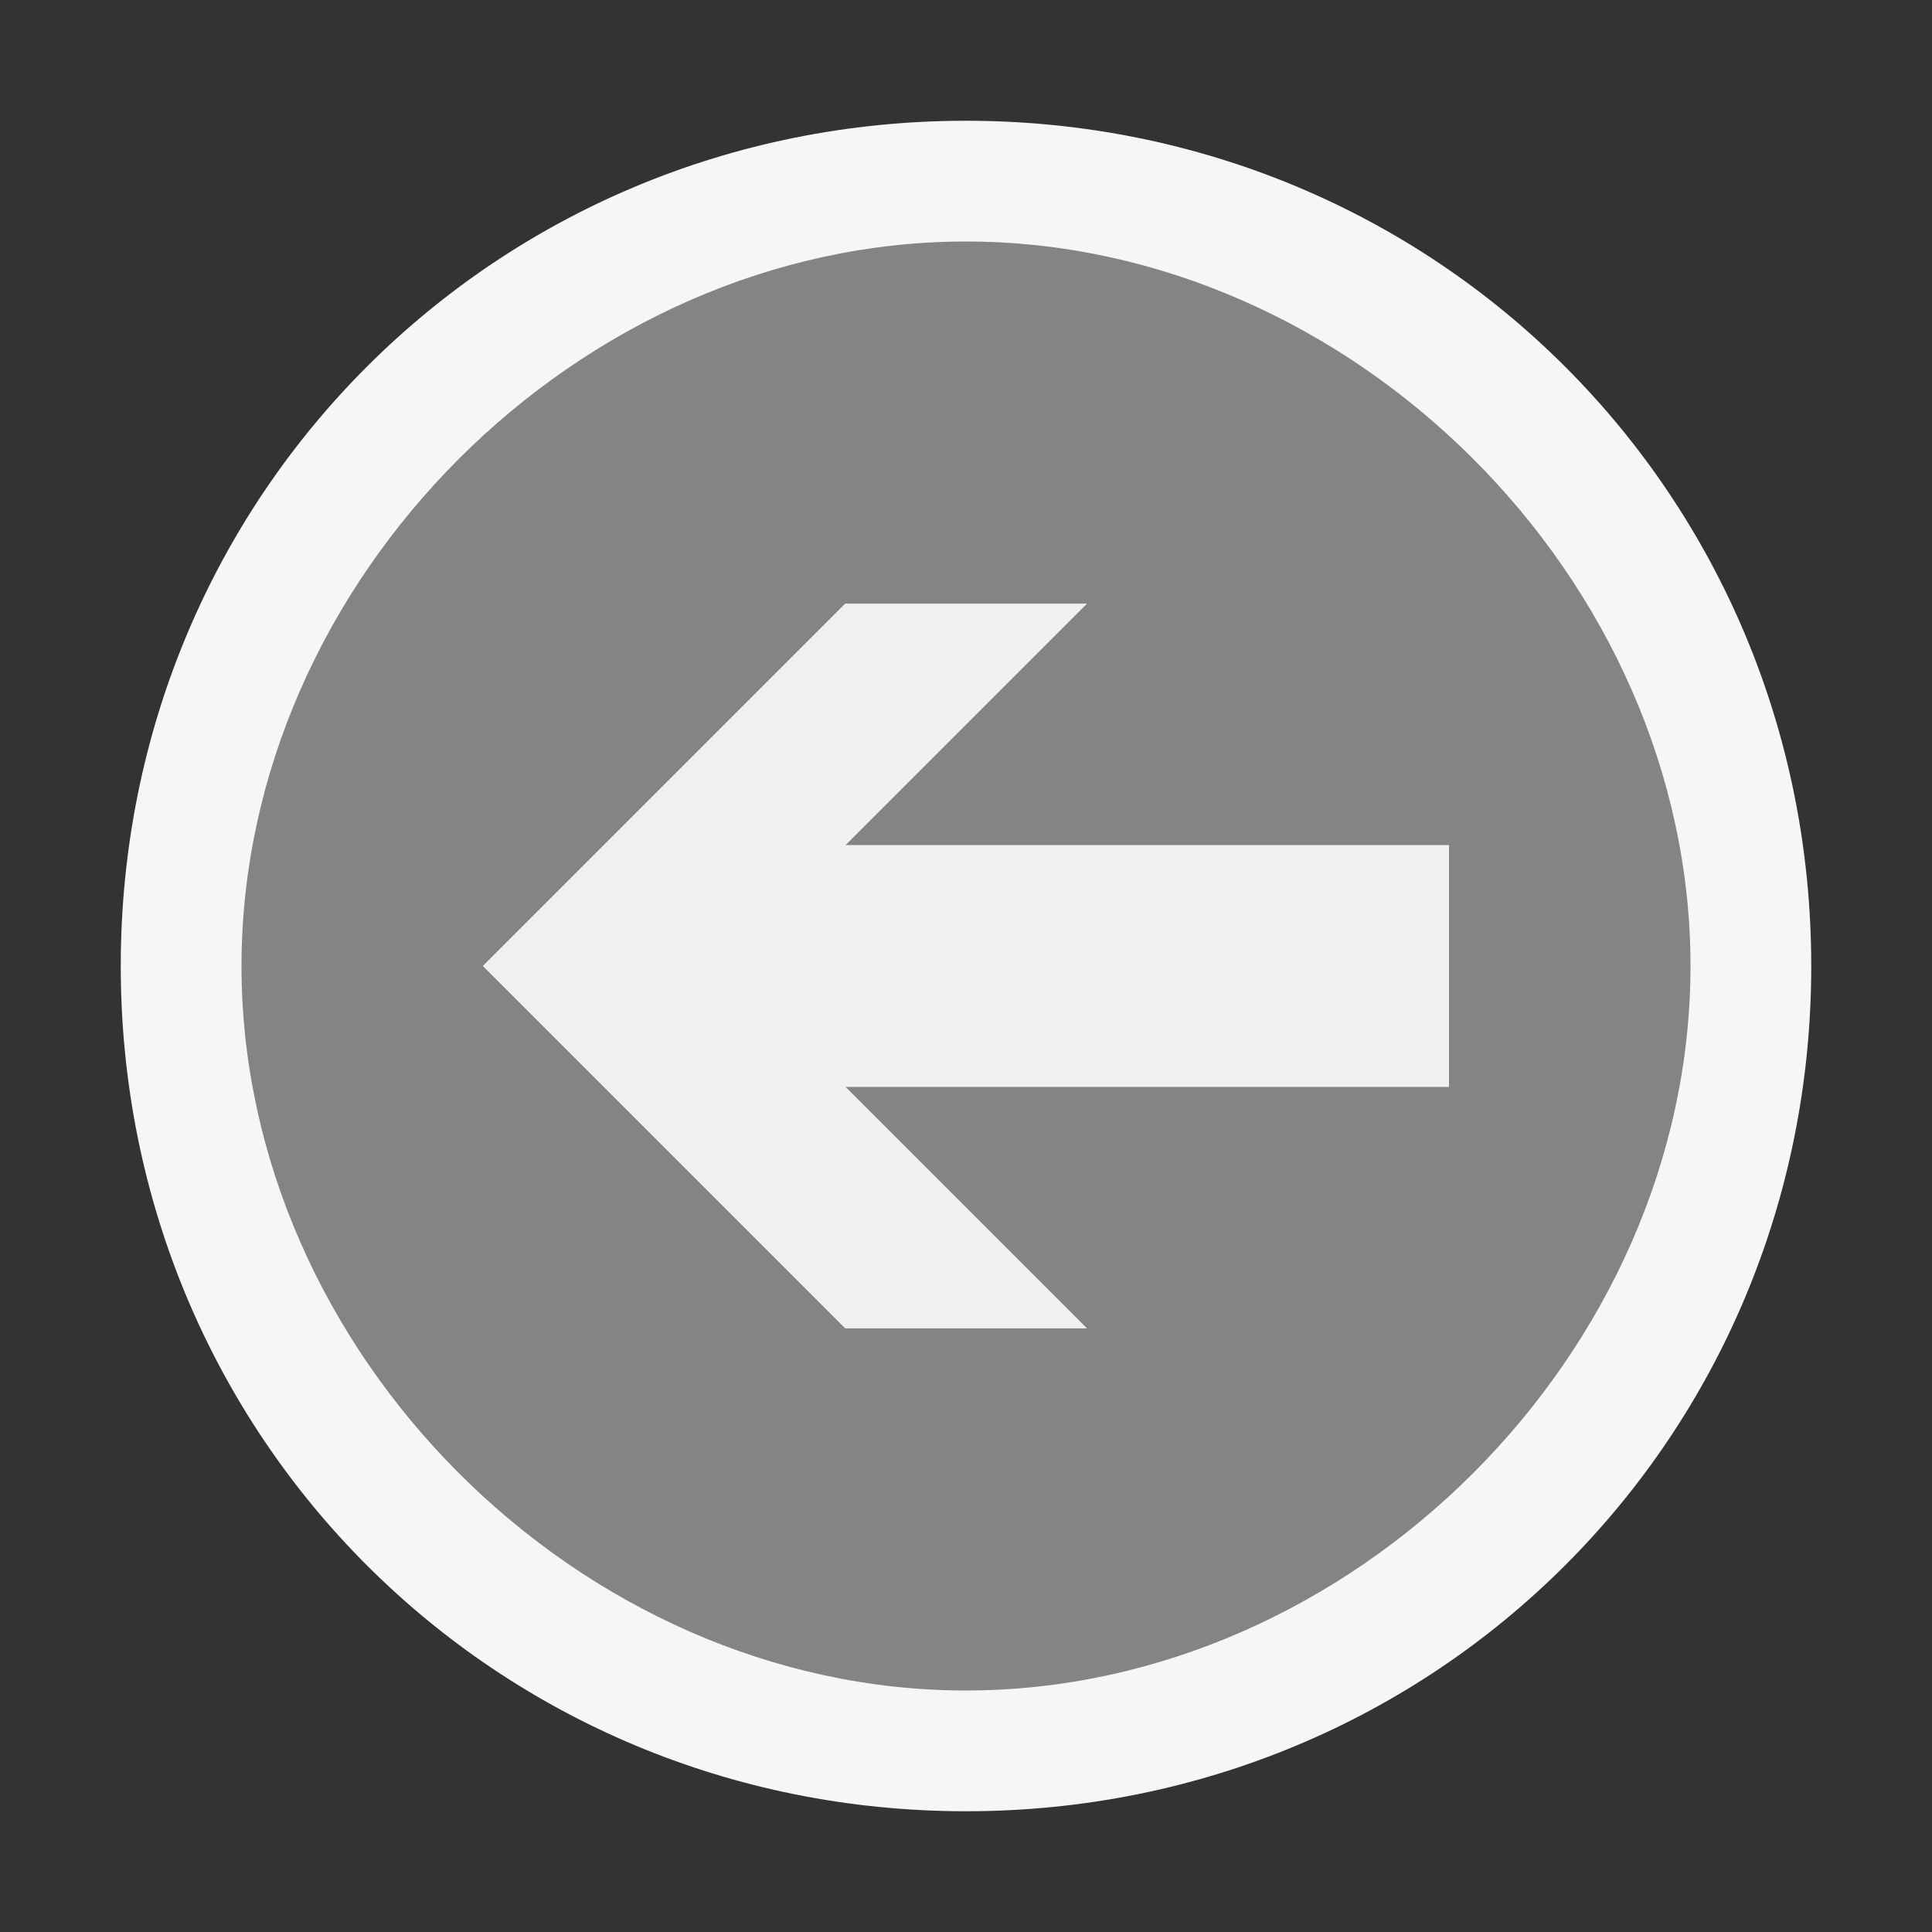 <svg xmlns="http://www.w3.org/2000/svg" width="16" height="16"><rect width="100%" height="100%" fill="#333333" stroke="none"/><style type="text/css">.icon-canvas-transparent{opacity:0;fill:#F6F6F6;} .icon-vs-out{fill:#F6F6F6;} .icon-vs-fg{fill:#F0EFF1;} .icon-disabled-grey{fill:#848484;}</style><path class="icon-canvas-transparent" d="M16 16h-16v-16h16v16z" id="canvas"/><path class="icon-vs-out" d="M15 8c0 3.9-3.1 7-7 7s-7-3.1-7-7 3.1-7 7-7 7 3.1 7 7z" id="outline"/><path class="icon-disabled-grey" d="M2 8c0 3.2 2.8 6 6 6s6-2.8 6-6-2.8-6-6-6-6 2.8-6 6zm2 0l3-3h2l-2 2h5v2h-5l2 2h-2l-3-3z" id="iconBg"/><path class="icon-vs-fg" d="M4 8l3-3h2l-2 2h5v2h-5l2 2h-2l-3-3z" id="iconFg"/></svg>